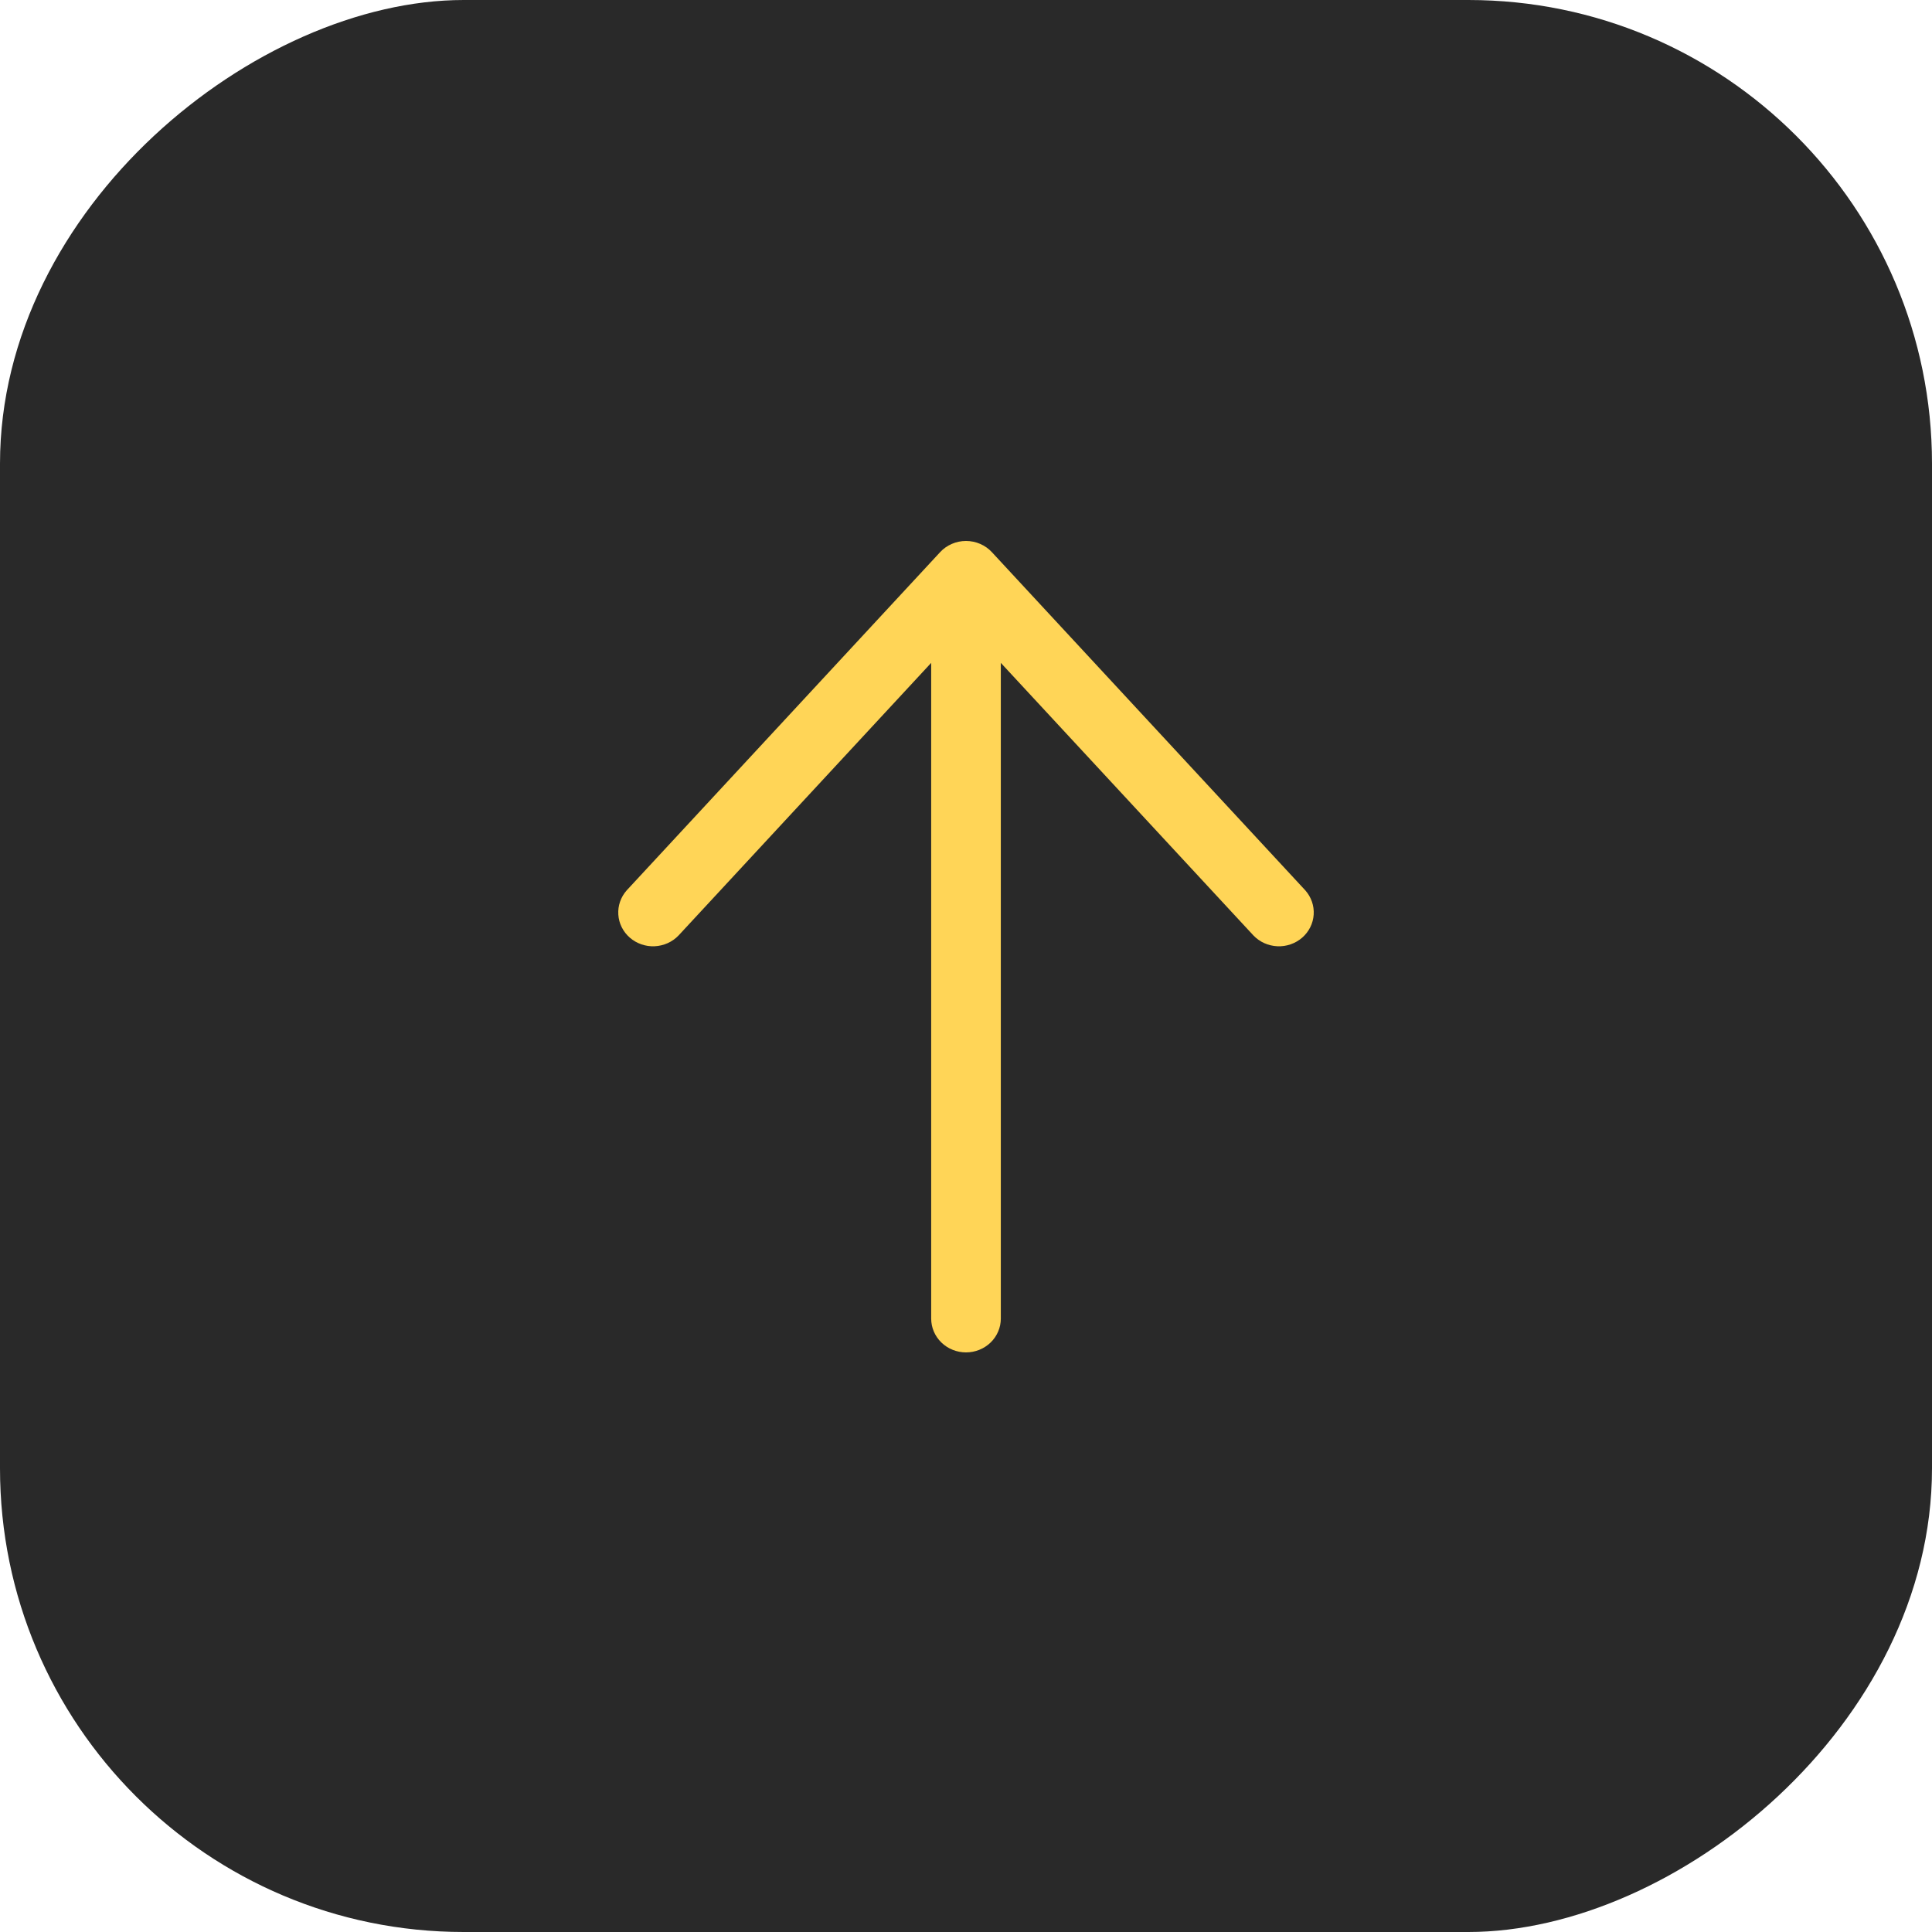 <?xml version="1.0" encoding="UTF-8"?> <svg xmlns="http://www.w3.org/2000/svg" width="50" height="50" viewBox="0 0 50 50" fill="none"><rect y="50" width="50" height="50" rx="12" transform="rotate(-90 0 50)" fill="#292929"></rect><path d="M24.099 34.125C24.099 34.357 24.194 34.58 24.363 34.744C24.532 34.908 24.761 35 25 35C25.239 35 25.468 34.908 25.637 34.744C25.806 34.58 25.901 34.357 25.901 34.125V17.155L32.438 24.209C32.599 24.378 32.821 24.478 33.058 24.489C33.294 24.5 33.525 24.419 33.701 24.266C33.877 24.112 33.984 23.898 33.998 23.669C34.013 23.439 33.934 23.214 33.779 23.04L25.67 14.29C25.586 14.199 25.483 14.126 25.367 14.076C25.252 14.026 25.126 14 25 14C24.874 14 24.748 14.026 24.633 14.076C24.517 14.126 24.414 14.199 24.33 14.29L16.221 23.04C16.066 23.214 15.987 23.439 16.002 23.669C16.016 23.898 16.123 24.112 16.299 24.266C16.475 24.419 16.706 24.5 16.942 24.489C17.179 24.478 17.401 24.378 17.562 24.209L24.099 17.155V34.125Z" fill="#FFD557"></path></svg> 